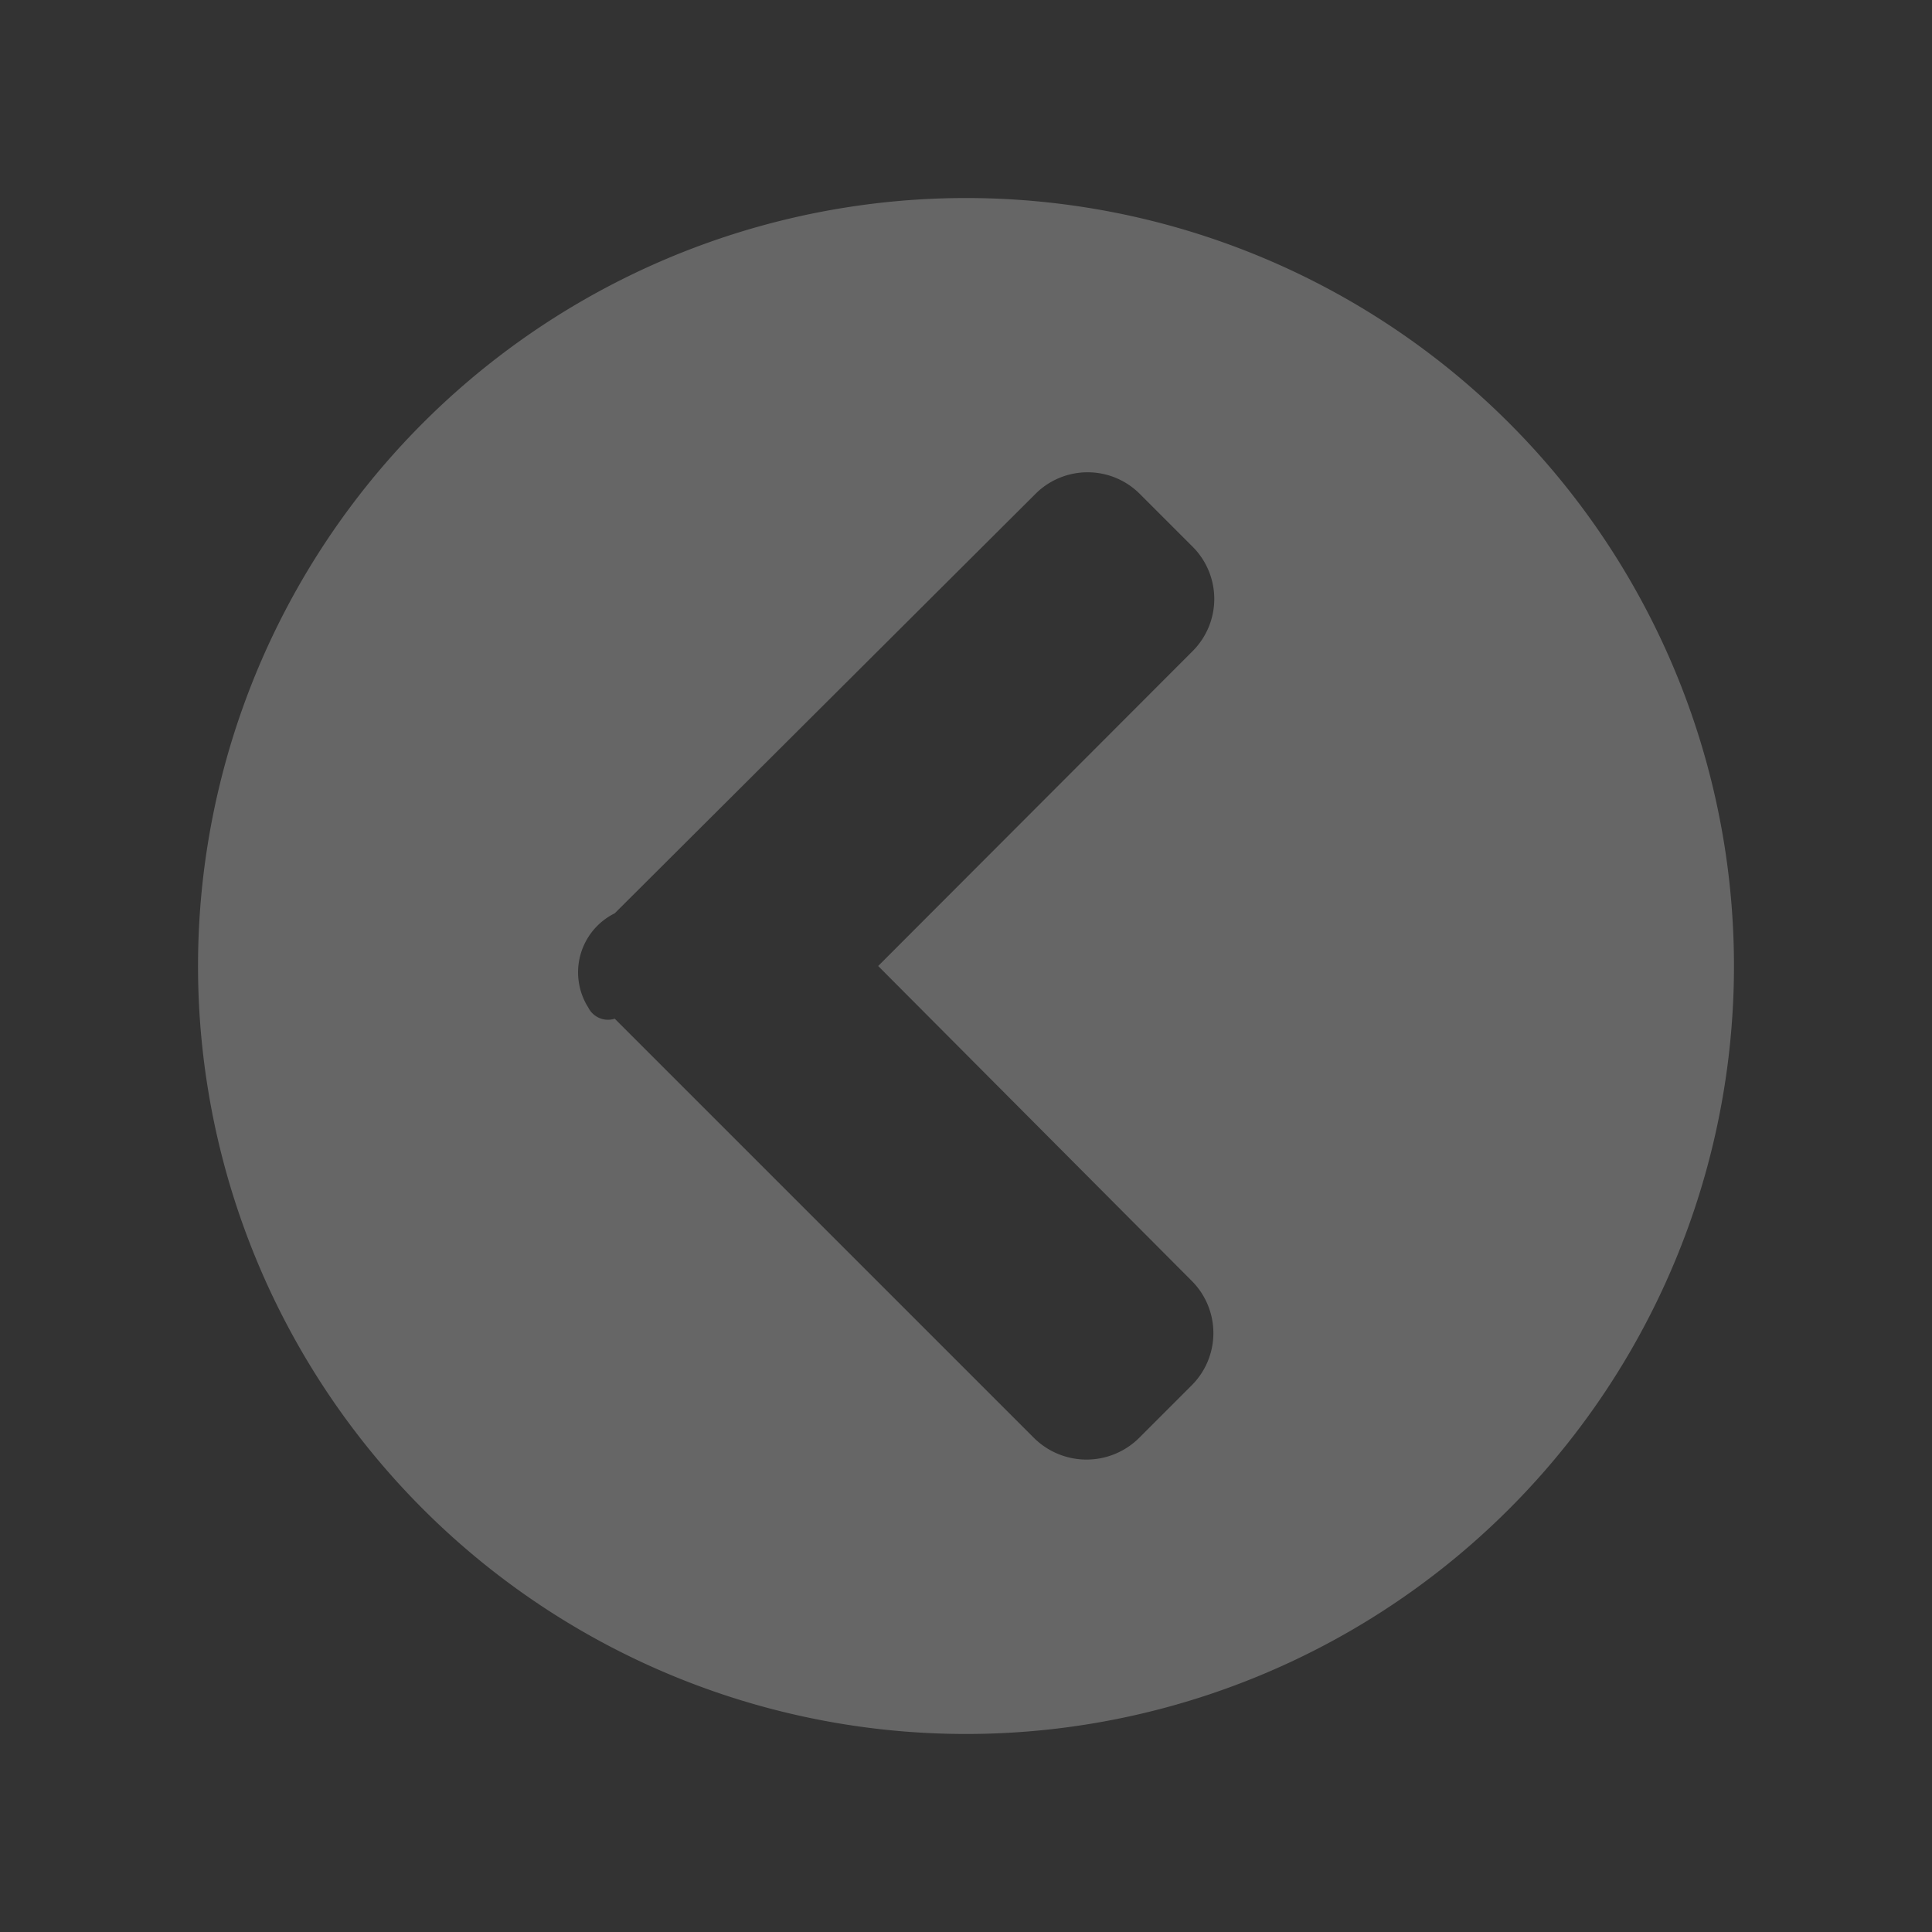 <svg id="Layer_1" data-name="Layer 1" xmlns="http://www.w3.org/2000/svg" viewBox="0 0 44 44"><rect x="0" y="0" width="44" height="44" fill="#333333" stroke="none"/><defs><style>.cls-1{fill:#fff;opacity:0.25;isolation:isolate;}</style></defs><path id="Icon_awesome-chevron-circle-left" data-name="Icon awesome-chevron-circle-left" class="cls-1" d="M22,39.49A17.49,17.49,0,1,1,39.49,22,17.49,17.49,0,0,1,22,39.49ZM14,23.2l9.55,9.55a1.7,1.7,0,0,0,2.39,0h0l1.2-1.2a1.68,1.68,0,0,0,0-2.38h0L20,22l7.16-7.17a1.68,1.68,0,0,0,0-2.38h0l-1.2-1.2a1.68,1.68,0,0,0-2.38,0h0L14,20.8a1.5,1.5,0,0,0-.6,2.15A.5.5,0,0,0,14,23.2Z"/></svg>